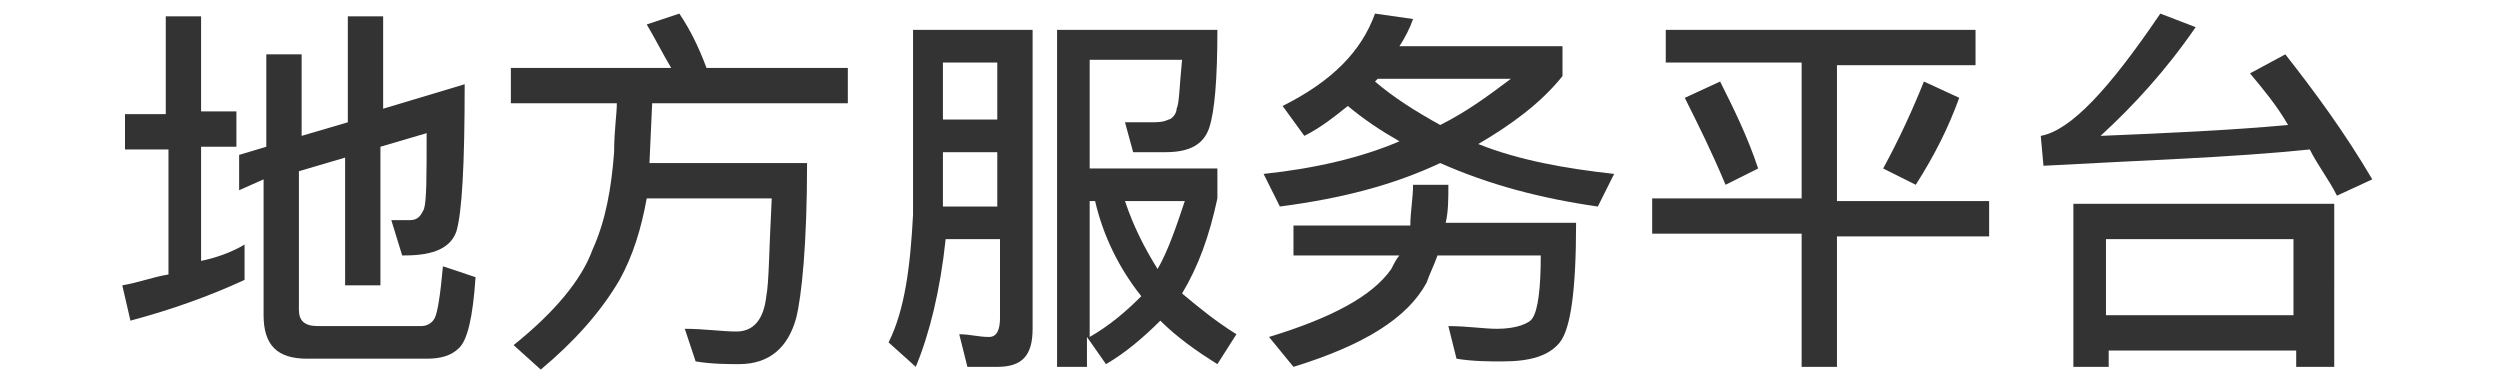<?xml version="1.0" encoding="utf-8"?>
<!-- Generator: Adobe Illustrator 22.0.1, SVG Export Plug-In . SVG Version: 6.00 Build 0)  -->
<svg version="1.1" id="图层_1" xmlns="http://www.w3.org/2000/svg" xmlns:xlink="http://www.w3.org/1999/xlink" x="0px" y="0px"
	 viewBox="0 0 92 14" style="enable-background:new 0 0 92 14;" xml:space="preserve">
<style type="text/css">
	.st0{fill:none;stroke:#FFFFFF;stroke-linecap:round;stroke-linejoin:round;stroke-miterlimit:10;}
	.st1{fill:none;stroke:#4D4D4D;stroke-width:2;stroke-linecap:round;stroke-linejoin:round;stroke-miterlimit:10;}
	.st2{fill:#C4241E;}
	.st3{fill:none;stroke:#C4241E;stroke-linecap:round;stroke-linejoin:round;stroke-miterlimit:10;}
	.st4{fill:#333333;}
	.st5{fill:none;stroke:#1A1A1A;stroke-width:3;stroke-linecap:round;stroke-linejoin:round;stroke-miterlimit:10;}
	.st6{fill:none;stroke:#C4241E;stroke-width:3;stroke-linecap:round;stroke-linejoin:round;stroke-miterlimit:10;}
	.st7{fill:#231F20;}
	.st8{fill:#FFFFFF;stroke:#1A1A1A;stroke-width:3;stroke-linecap:round;stroke-linejoin:round;stroke-miterlimit:10;}
	.st9{fill:none;stroke:#4D4D4D;stroke-linecap:round;stroke-linejoin:round;stroke-miterlimit:10;}
	.st10{fill:#B3B3B3;}
	.st11{fill:none;stroke:#C4241E;stroke-width:2;stroke-miterlimit:10;}
	.st12{opacity:0.85;}
	.st13{clip-path:url(#SVGID_4_);}
	.st14{fill:#0068B2;}
	.st15{opacity:0.4;clip-path:url(#SVGID_16_);}
	.st16{fill:#45628F;}
	.st17{fill:#FFFFFF;}
	.st18{fill:#DEEAFB;}
	.st19{fill:url(#SVGID_17_);}
	.st20{fill:#F2F2F2;}
	.st21{clip-path:url(#SVGID_23_);fill:#E6E6E6;}
	.st22{fill:none;stroke:#F8981E;stroke-linecap:round;stroke-linejoin:round;stroke-miterlimit:10;}
	.st23{opacity:0.8;fill:#C4241E;}
	.st24{opacity:0.4;clip-path:url(#SVGID_29_);}
	.st25{fill:url(#SVGID_30_);}
	.st26{opacity:0.8;fill:#0068B2;}
	.st27{fill-rule:evenodd;clip-rule:evenodd;fill:#FFFFFF;}
	.st28{fill:#4D4D4D;}
	.st29{fill-rule:evenodd;clip-rule:evenodd;fill:#4D4D4D;}
	.st30{fill-rule:evenodd;clip-rule:evenodd;fill:#C4241E;}
</style>
<g>
	<path class="st4" d="M9,10.3c-1.3,0.6-2.7,1.1-4.2,1.5l-0.3-1.3c0.6-0.1,1.1-0.3,1.7-0.4V5.5H4.6V4.2h1.5V0.6h1.3v3.5h1.3v1.3H7.4
		v4.2C7.9,9.5,8.5,9.3,9,9V10.3z M16.8,8.5c-0.2,0.6-0.8,0.9-1.9,0.9h-0.1l-0.4-1.3c0.3,0,0.5,0,0.7,0c0.3,0,0.4-0.2,0.5-0.4
		c0.1-0.3,0.1-1.2,0.1-2.8l-1.7,0.5v5.1h-1.3V5.8l-1.7,0.5v5.1c0,0.4,0.2,0.6,0.7,0.6h3.8c0.2,0,0.4-0.1,0.5-0.3
		c0.1-0.2,0.2-0.8,0.3-1.9l1.2,0.4c-0.1,1.5-0.3,2.3-0.6,2.6c-0.3,0.3-0.7,0.4-1.2,0.4h-4.4c-1.1,0-1.6-0.5-1.6-1.6v-5L8.8,7V5.7
		l1-0.3V2h1.3v3l1.7-0.5V0.6h1.3V4l3-0.9C17.1,6.1,17,7.8,16.8,8.5z"/>
	<path class="st4" d="M24.7,2.5c-0.3-0.5-0.6-1.1-0.9-1.6L25,0.5c0.4,0.6,0.7,1.2,1,2h5.2v1.3H24L23.9,6h5.8c0,3-0.2,4.9-0.4,5.7
		c-0.3,1.1-1,1.7-2.1,1.7c-0.4,0-1,0-1.6-0.1l-0.4-1.2c0.7,0,1.4,0.1,1.9,0.1c0.6,0,1-0.4,1.1-1.3c0.1-0.5,0.1-1.7,0.2-3.6h-4.6
		c-0.2,1.1-0.5,2.1-1,3c-0.7,1.2-1.7,2.3-2.9,3.3l-1-0.9c1.5-1.2,2.5-2.4,2.9-3.5c0.5-1.1,0.7-2.3,0.8-3.6c0-0.8,0.1-1.4,0.1-1.8
		h-3.9V2.5H24.7z"/>
	<path class="st4" d="M33.7,13.5l-1-0.9c0.6-1.2,0.8-2.8,0.9-4.7V1.1h4.4v11c0,1-0.4,1.4-1.3,1.4h-1.1l-0.3-1.2
		c0.4,0,0.7,0.1,1.1,0.1c0.3,0,0.4-0.3,0.4-0.7V8.8h-2C34.6,10.7,34.2,12.3,33.7,13.5z M36.7,2.3h-2v2.1h2V2.3z M34.7,7.6h2v-2h-2
		V7.6z M40.1,13.5h-1.2V1.1h5.9c0,1.8-0.1,3-0.3,3.6c-0.2,0.6-0.7,0.9-1.6,0.9h-1.2l-0.3-1.1c0.2,0,0.5,0,0.9,0c0.3,0,0.5,0,0.7-0.1
		c0.1,0,0.3-0.2,0.3-0.4c0.1-0.2,0.1-0.8,0.2-1.8h-3.4v4h4.7v1.1c-0.3,1.4-0.7,2.5-1.3,3.5c0.6,0.5,1.2,1,2,1.5l-0.7,1.1
		c-0.8-0.5-1.5-1-2.1-1.6c-0.6,0.6-1.3,1.2-2,1.6l-0.7-1V13.5z M40.1,12.4c0.7-0.4,1.3-0.9,1.9-1.5c-0.8-1-1.4-2.2-1.7-3.5h-0.2
		V12.4z M42.6,9.9c0.4-0.7,0.7-1.6,1-2.5h-2.2C41.7,8.3,42.1,9.1,42.6,9.9z"/>
	<path class="st4" d="M52,0.7c-0.1,0.3-0.3,0.7-0.5,1h6v1.1c-0.8,1-1.9,1.8-3.1,2.5c1.5,0.6,3.2,0.9,5,1.1l-0.6,1.2
		C56.7,7.3,54.8,6.8,53,6c-1.7,0.8-3.6,1.3-5.9,1.6l-0.6-1.2c1.9-0.2,3.6-0.6,5-1.2c-0.7-0.4-1.3-0.8-1.9-1.3
		c-0.5,0.4-1,0.8-1.6,1.1l-0.8-1.1C49,3,50.1,1.9,50.6,0.5L52,0.7z M53.3,6.8c0,0.5,0,1-0.1,1.4H58c0,2.5-0.2,3.9-0.6,4.4
		c-0.4,0.5-1.1,0.7-2.1,0.7c-0.5,0-1.1,0-1.7-0.1l-0.3-1.2c0.7,0,1.3,0.1,1.8,0.1c0.7,0,1.2-0.2,1.3-0.4c0.2-0.3,0.3-1.1,0.3-2.3
		h-3.8c-0.1,0.3-0.3,0.7-0.4,1c-0.7,1.3-2.3,2.3-4.9,3.1l-0.9-1.1c2.3-0.7,3.8-1.5,4.5-2.5c0.1-0.2,0.2-0.4,0.3-0.5h-3.9V8.3h4.3
		C51.9,7.8,52,7.3,52,6.8H53.3z M55.6,2.9h-4.9c0,0-0.1,0.1-0.1,0.1c0.7,0.6,1.5,1.1,2.4,1.6C54,4.1,54.8,3.5,55.6,2.9z"/>
	<path class="st4" d="M72.7,1.1v1.3h-5.1v5h5.6v1.3h-5.6v4.8h-1.3V8.6h-5.5V7.3h5.5v-5h-5V1.1H72.7z M64.7,6.2l-1.2,0.6
		c-0.5-1.2-1-2.2-1.5-3.2L63.3,3C63.8,4,64.3,5,64.7,6.2z M72.1,3.6c-0.4,1.1-0.9,2.1-1.6,3.2l-1.2-0.6C69.9,5.1,70.4,4,70.8,3
		L72.1,3.6z"/>
	<path class="st4" d="M75.1,5c1.1-0.2,2.5-1.7,4.4-4.5L80.8,1c-1.1,1.6-2.3,2.9-3.5,4c2.4-0.1,4.7-0.2,6.9-0.4
		c-0.4-0.7-0.9-1.3-1.4-1.9L84.1,2c1.1,1.4,2.2,2.9,3.2,4.6l-1.3,0.6c-0.3-0.6-0.7-1.1-1-1.7c-2.9,0.3-6.2,0.4-9.8,0.6L75.1,5z
		 M85.8,13.5h-1.3v-0.6h-6.9v0.6h-1.3v-6h9.6V13.5z M84.4,11.6V8.8h-6.9v2.8H84.4z"/>
</g>
</svg>
